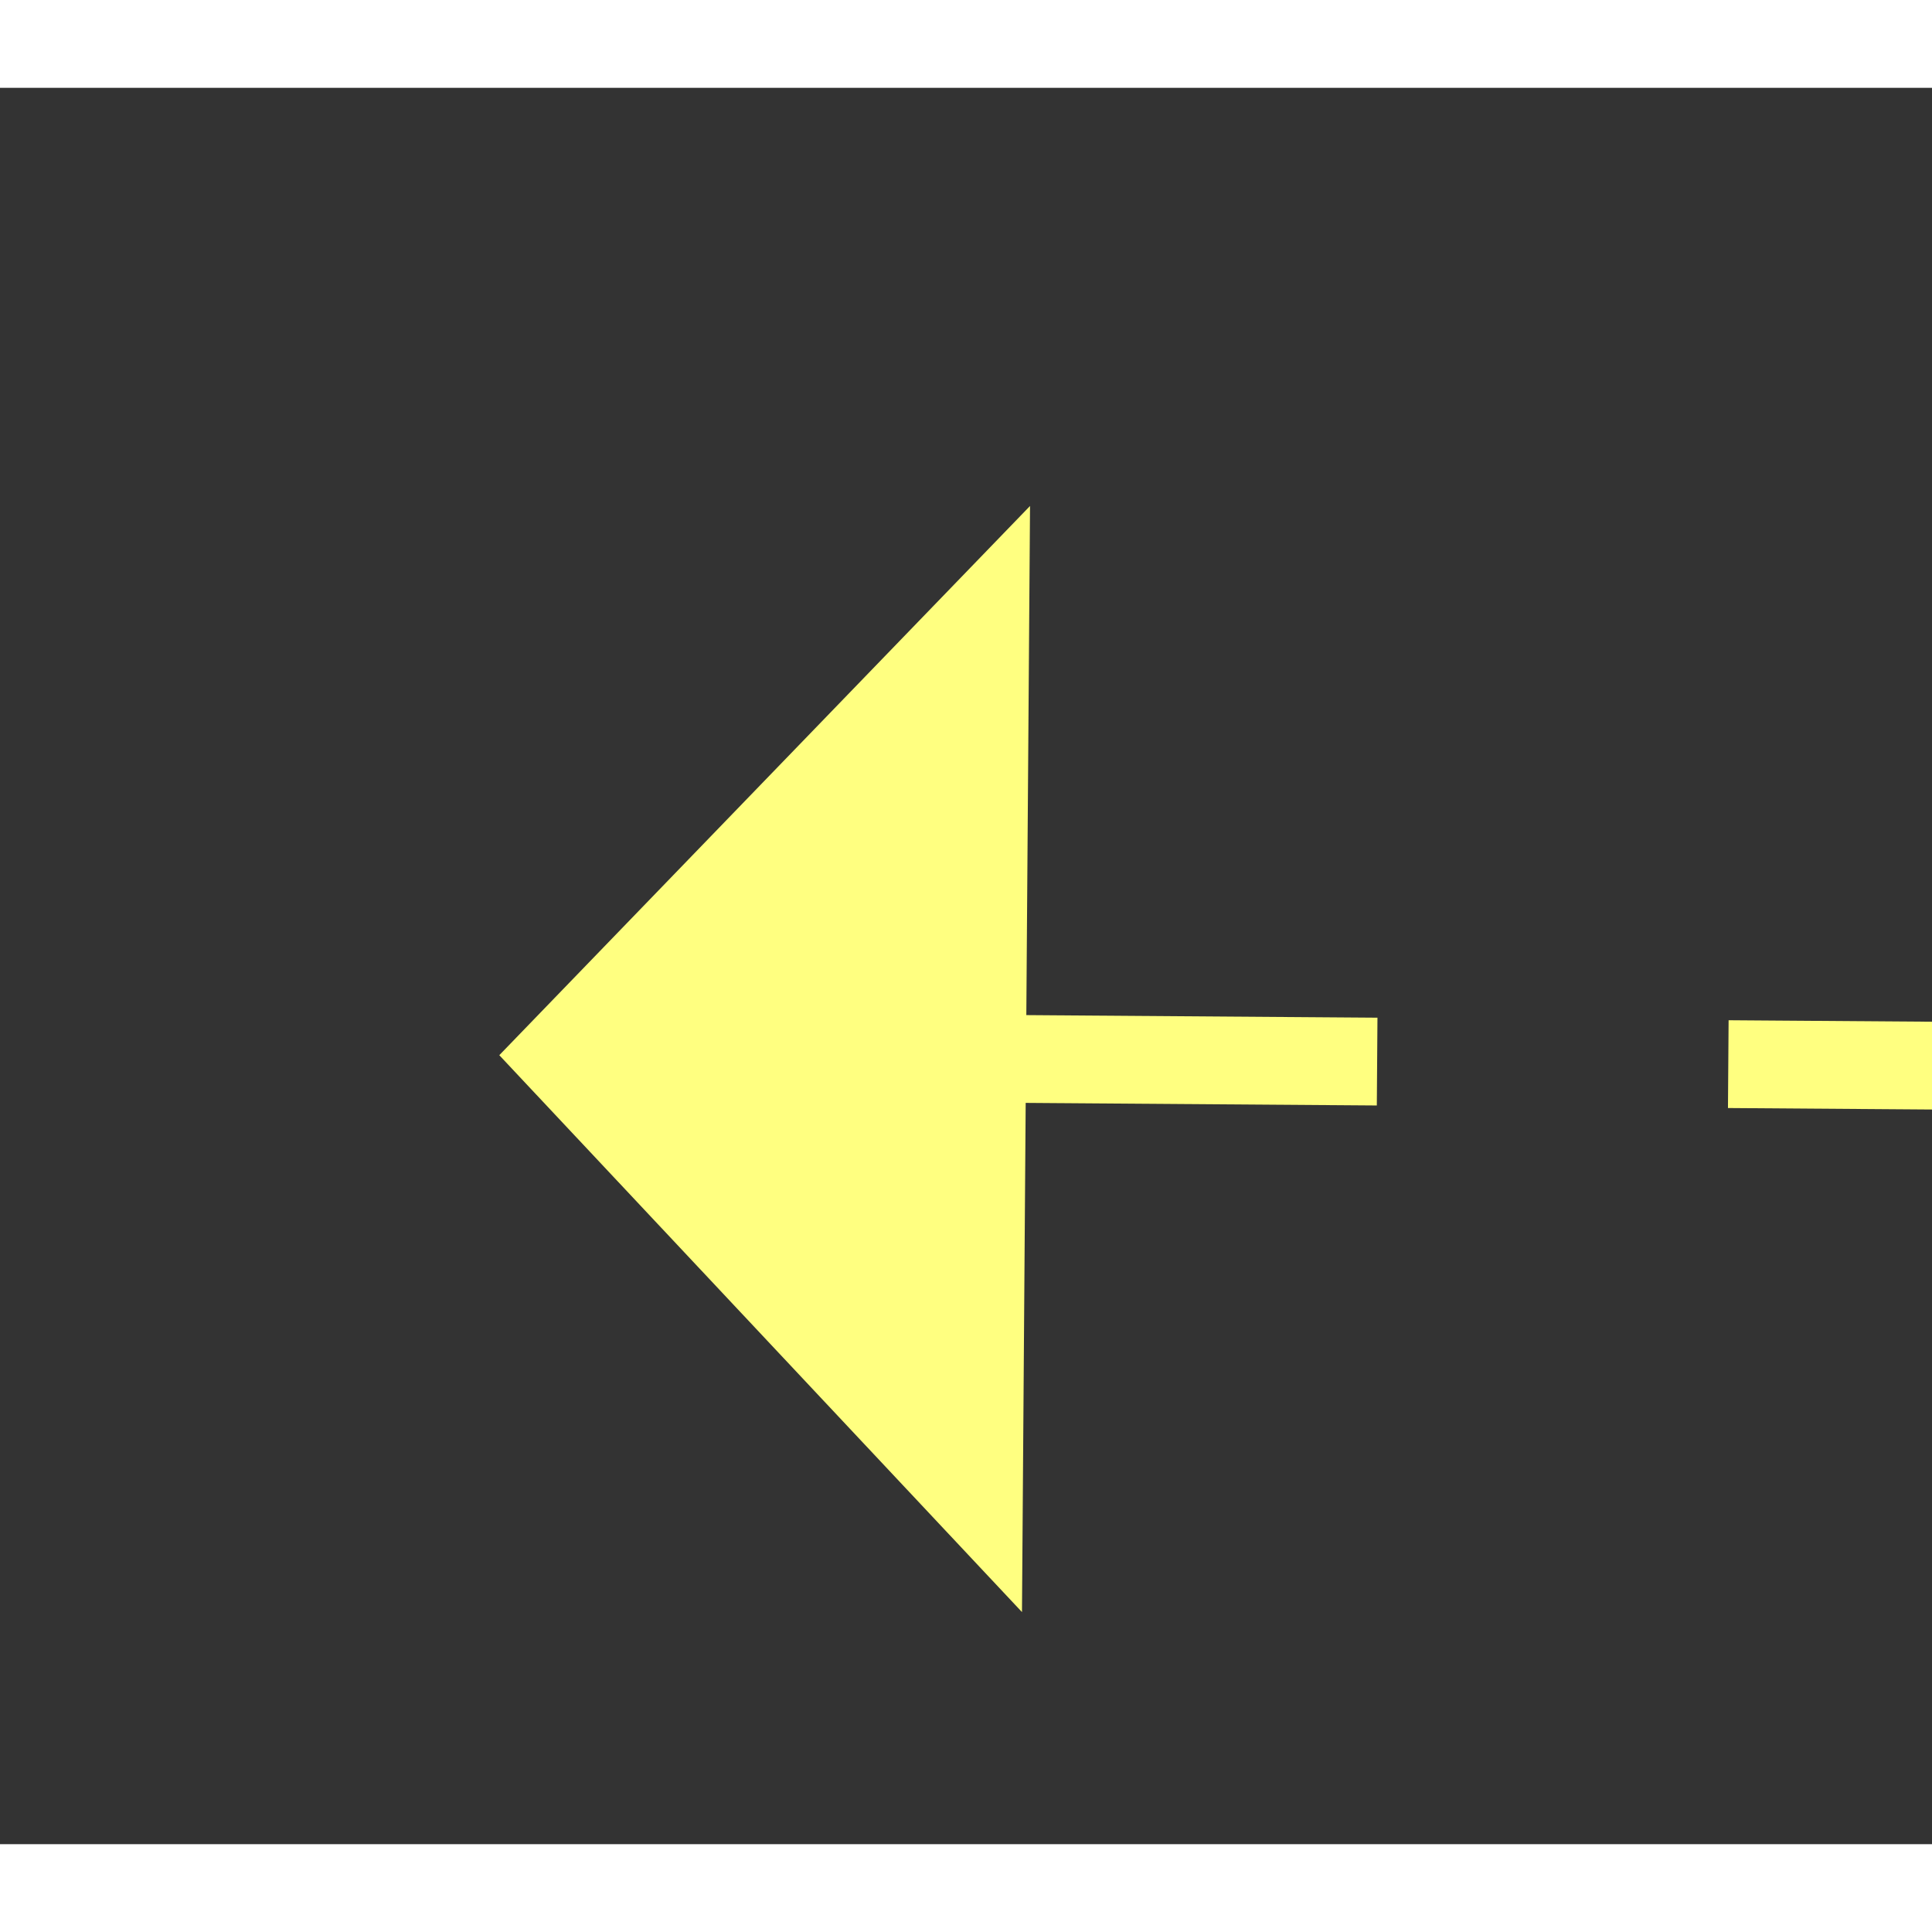 ﻿<?xml version="1.0" encoding="utf-8"?>
<svg version="1.1" xmlns:xlink="http://www.w3.org/1999/xlink" width="22px" height="22px" preserveAspectRatio="xMinYMid meet" viewBox="1066 3783  22 20" xmlns="http://www.w3.org/2000/svg">
  <rect x="1066" y="3783" width="22" height="20" fill="#333333" stroke="none"/>
  <g transform="matrix(-0.951 -0.309 0.309 -0.951 929.186 7733.169 )">
    <path d="M 1079 3823.8  L 1085 3817.5  L 1079 3811.2  L 1079 3823.8  Z " fill-rule="nonzero" fill="#ffff80" stroke="none" transform="matrix(0.953 -0.302 0.302 0.953 -1105.081 480.207 )" />
    <path d="M 919 3817.5  L 1080 3817.5  " stroke-width="1" stroke-dasharray="9,4" stroke="#ffff80" fill="none" transform="matrix(0.953 -0.302 0.302 0.953 -1105.081 480.207 )" />
  </g>
</svg>